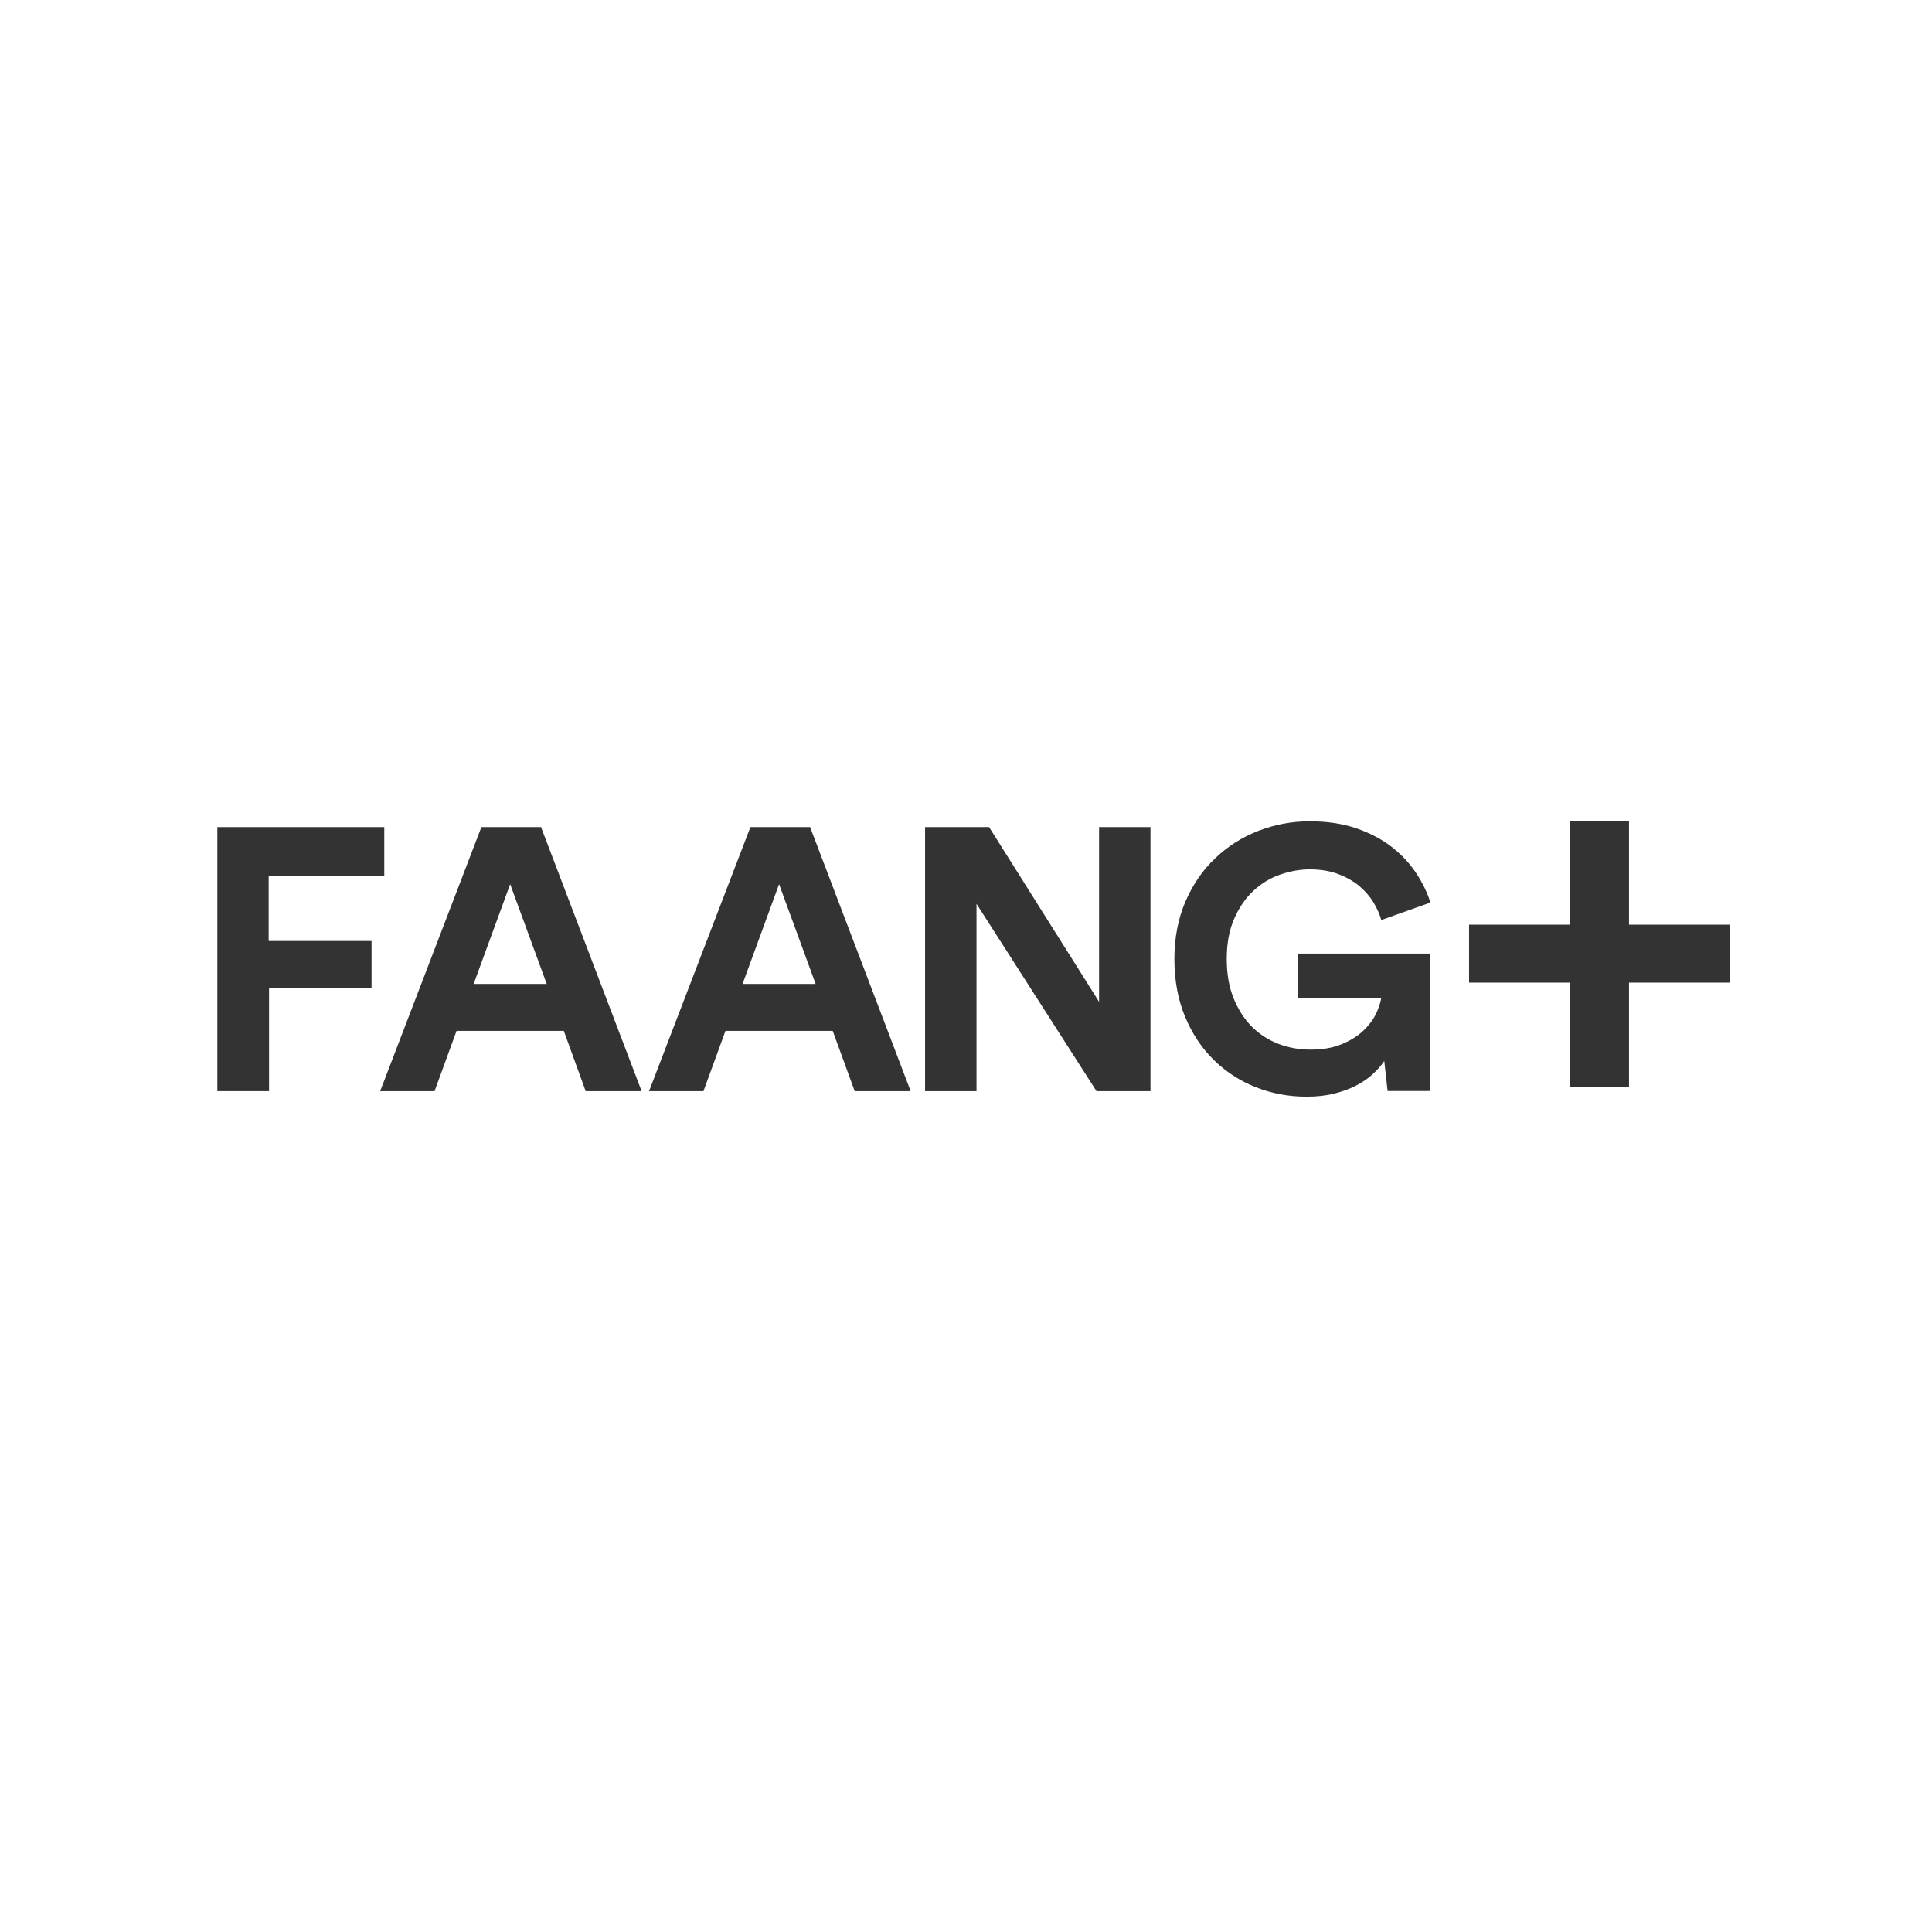 <svg xmlns="http://www.w3.org/2000/svg" width="80" height="80" viewBox="0 0 80 80" fill="none"><path d="M64.994 38.289V34H67.454V38.289H71.632V40.688H67.454V45H64.994V40.688H60.831V38.289H64.994Z" fill="#333333"></path><path d="M9 45.181V34.249H15.912V36.266H11.125V38.965H15.385V40.923H11.141V45.181H9Z" fill="#333333"></path><path d="M23.346 42.685H18.905L17.994 45.181H15.742L19.933 34.249H22.403L26.568 45.181H24.251L23.346 42.685ZM19.613 40.742H22.638L21.125 36.612L19.613 40.742Z" fill="#333333"></path><path d="M34.481 42.685H30.04L29.129 45.181H26.876L31.073 34.249H33.544L37.708 45.181H35.391L34.481 42.685ZM30.748 40.742H33.773L32.26 36.612L30.748 40.742Z" fill="#333333"></path><path d="M45.403 45.181L40.435 37.426V45.181H38.305V34.249H40.956L45.51 41.482V34.249H47.639V45.181H45.403Z" fill="#333333"></path><path d="M57.458 45.181L57.32 43.931C57.197 44.117 57.038 44.298 56.841 44.479C56.644 44.66 56.409 44.819 56.138 44.958C55.866 45.096 55.557 45.208 55.222 45.288C54.881 45.373 54.508 45.41 54.093 45.41C53.353 45.41 52.655 45.277 51.995 45.016C51.334 44.755 50.759 44.378 50.259 43.888C49.758 43.398 49.364 42.802 49.071 42.099C48.779 41.397 48.629 40.604 48.629 39.715C48.629 38.826 48.784 38.038 49.087 37.33C49.391 36.628 49.801 36.026 50.323 35.537C50.839 35.042 51.436 34.664 52.112 34.403C52.788 34.142 53.491 34.009 54.231 34.009C54.95 34.009 55.589 34.105 56.154 34.297C56.713 34.488 57.203 34.744 57.613 35.058C58.023 35.377 58.364 35.739 58.63 36.138C58.896 36.537 59.099 36.953 59.232 37.373L57.197 38.097C57.128 37.852 57.016 37.602 56.867 37.357C56.718 37.112 56.521 36.889 56.282 36.686C56.042 36.484 55.749 36.324 55.408 36.191C55.067 36.064 54.679 36 54.237 36C53.827 36 53.417 36.074 53.001 36.218C52.591 36.362 52.224 36.585 51.899 36.889C51.574 37.192 51.308 37.575 51.106 38.044C50.898 38.512 50.797 39.071 50.797 39.715C50.797 40.332 50.893 40.875 51.084 41.344C51.276 41.812 51.526 42.201 51.84 42.515C52.155 42.829 52.522 43.063 52.937 43.223C53.353 43.382 53.795 43.462 54.258 43.462C54.764 43.462 55.195 43.388 55.552 43.239C55.914 43.09 56.207 42.909 56.441 42.69C56.67 42.472 56.846 42.243 56.968 41.998C57.086 41.754 57.16 41.53 57.192 41.338H53.736V39.486H59.2V45.176H57.458V45.181Z" fill="#333333"></path></svg>
